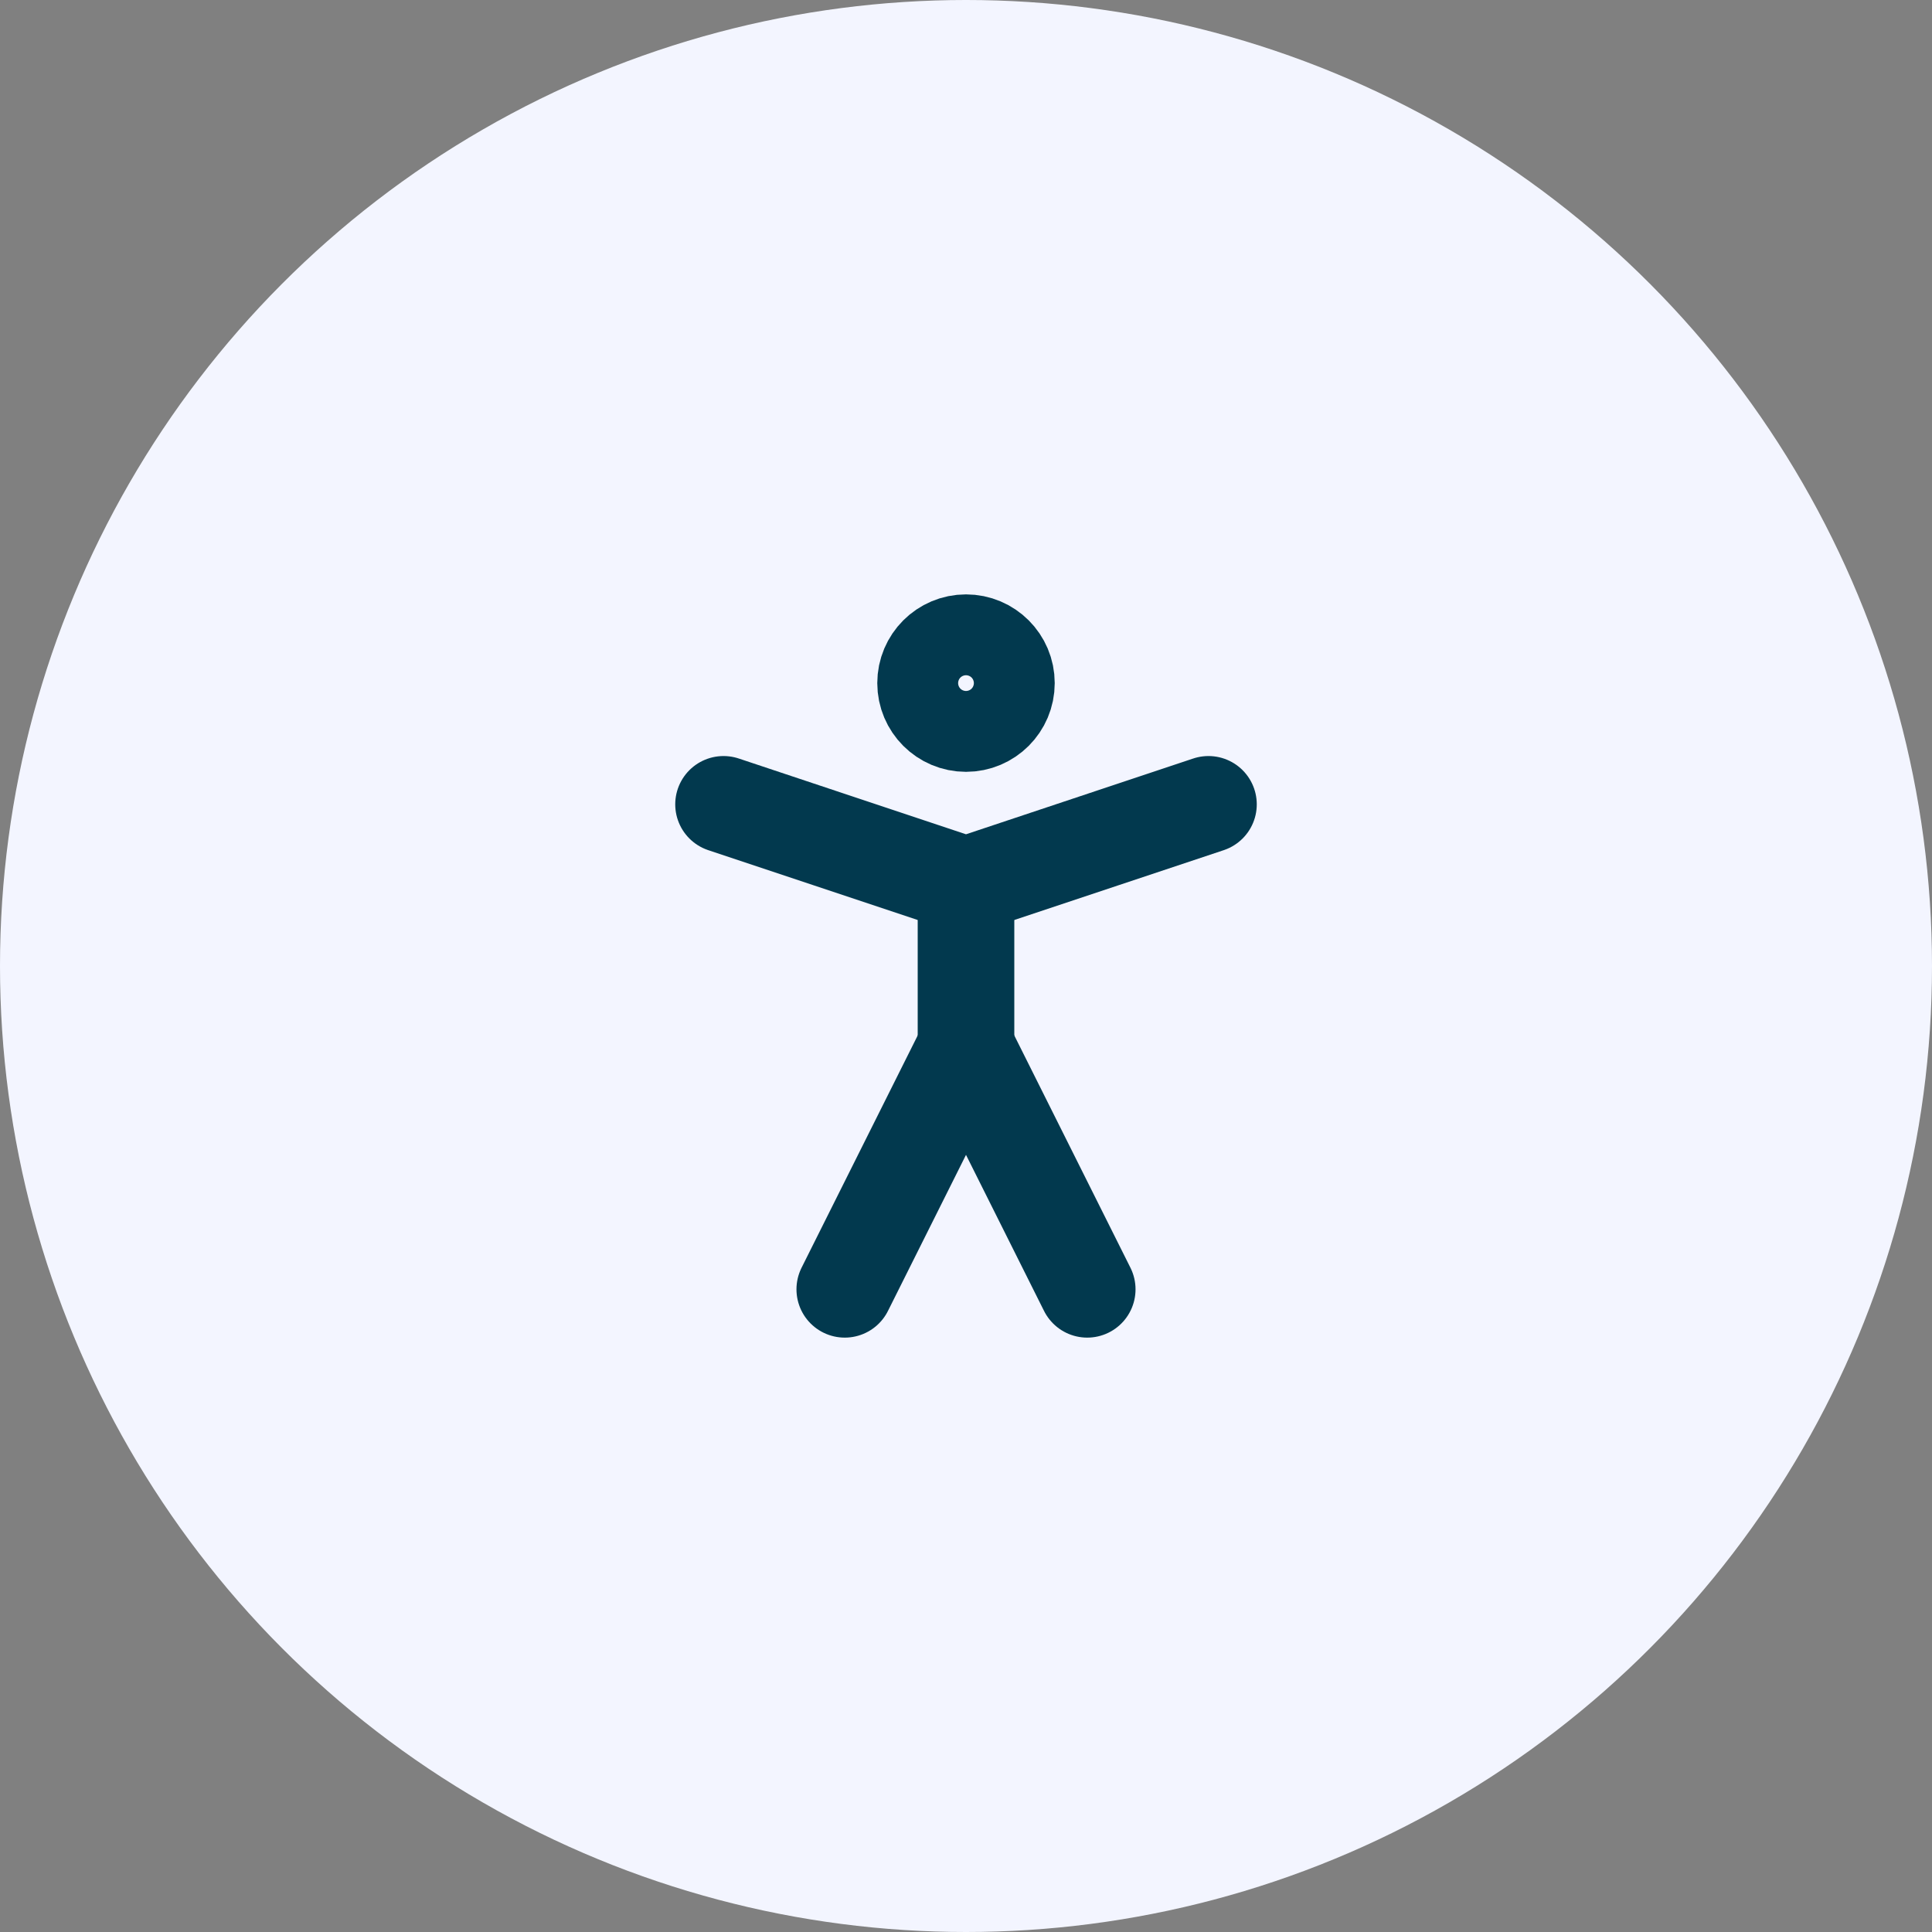 <svg width="40" height="40" viewBox="0 0 40 40" fill="none" xmlns="http://www.w3.org/2000/svg">
<rect x="0" y="0" width="40" height="40" fill="#808080" stroke="none"/>
<circle cx="20" cy="20" r="20" fill="#F3F5FF"/>
<path d="M20 14.98C20.462 14.98 20.837 14.605 20.837 14.143C20.837 13.681 20.462 13.306 20 13.306C19.538 13.306 19.163 13.681 19.163 14.143C19.163 14.605 19.538 14.98 20 14.98Z" stroke="#02394E" stroke-width="2" stroke-linecap="round" stroke-linejoin="round"/>
<path d="M17.49 26.694L20 21.674L22.51 26.694" stroke="#02394E" stroke-width="2" stroke-linecap="round" stroke-linejoin="round"/>
<path d="M14.98 16.653L20 18.327L25.02 16.653" stroke="#02394E" stroke-width="2" stroke-linecap="round" stroke-linejoin="round"/>
<path d="M20 18.327L20 21.674" stroke="#02394E" stroke-width="2" stroke-linecap="round" stroke-linejoin="round"/>
</svg>
